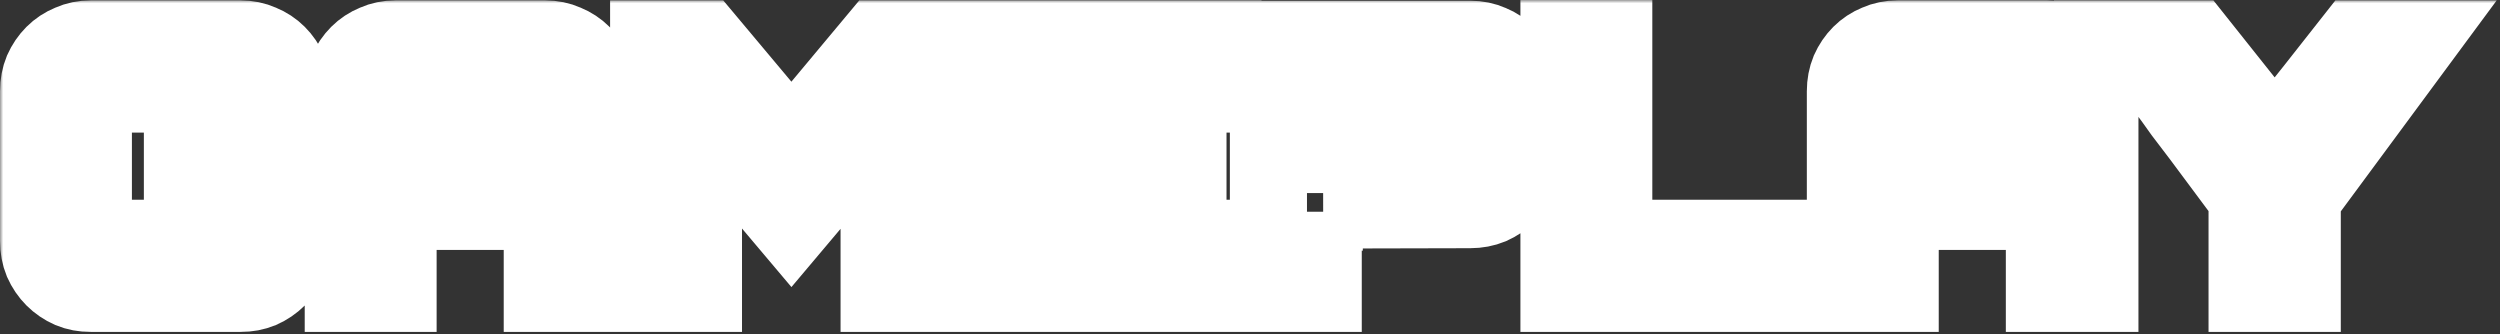 <svg width="389" height="52" viewBox="0 0 389 52" fill="none" xmlns="http://www.w3.org/2000/svg">
<rect x="0" y="0" width="389" height="52" fill="#333333" stroke="none"/>
<mask id="path-1-outside-1_739_4" maskUnits="userSpaceOnUse" x="0" y="0" width="389" height="52" fill="black">
<rect fill="white" width="389" height="52"/>
<path d="M45.6 17.935H36.965V14.635H14.525V37.075H36.965V31.135H28.385V22.555H45.6V37.515C45.6 38.652 45.38 39.715 44.94 40.705C44.5 41.695 43.913 42.557 43.18 43.29C42.447 44.023 41.585 44.61 40.595 45.05C39.605 45.453 38.542 45.655 37.405 45.655H14.14C13.003 45.655 11.94 45.453 10.95 45.05C9.96 44.61 9.098 44.023 8.365 43.29C7.632 42.557 7.045 41.695 6.605 40.705C6.202 39.715 6 38.652 6 37.515V14.195C6 13.058 6.202 11.995 6.605 11.005C7.045 10.015 7.632 9.153 8.365 8.42C9.098 7.687 9.96 7.118 10.95 6.715C11.94 6.275 13.003 6.055 14.14 6.055H37.405C38.542 6.055 39.605 6.275 40.595 6.715C41.585 7.118 42.447 7.687 43.18 8.42C43.913 9.153 44.5 10.015 44.94 11.005C45.38 11.995 45.6 13.058 45.6 14.195V17.935ZM84.819 6.055C85.956 6.055 87.019 6.275 88.009 6.715C88.999 7.118 89.861 7.687 90.594 8.42C91.328 9.153 91.914 10.015 92.354 11.005C92.794 11.995 93.014 13.058 93.014 14.195V45.655H84.379V32.895H61.939V45.655H53.414V14.195C53.414 13.058 53.616 11.995 54.019 11.005C54.459 10.015 55.046 9.153 55.779 8.42C56.513 7.687 57.374 7.118 58.364 6.715C59.354 6.275 60.418 6.055 61.554 6.055H84.819ZM84.379 24.315V14.635H61.939V24.315H84.379ZM136.516 6.055H145.371V45.655H136.791V19.09C134.554 21.73 132.263 24.462 129.916 27.285C127.606 30.072 125.351 32.767 123.151 35.37L109.456 19.145V45.655H100.931V6.055H109.731L123.151 22.06L136.516 6.055ZM190.291 14.635H162.351V21.565H184.846V30.145H162.351V37.075H190.291V45.655H153.716V6.055H190.291V14.635ZM228.771 6.11C229.907 6.11 230.971 6.33 231.961 6.77C232.951 7.173 233.812 7.76 234.546 8.53C235.279 9.263 235.866 10.125 236.306 11.115C236.746 12.105 236.966 13.15 236.966 14.25V24.48C236.966 25.58 236.746 26.625 236.306 27.615C235.866 28.605 235.279 29.485 234.546 30.255C233.812 30.988 232.951 31.575 231.961 32.015C230.971 32.418 229.907 32.62 228.771 32.62L205.891 32.675C206.001 32.675 206.056 32.785 206.056 33.005H206.001C205.927 33.005 205.891 32.987 205.891 32.95V45.655H197.366V6.11H228.771ZM205.891 24.04H228.331V14.635H205.891V24.04ZM242.576 6H251.101V37.075H282.176V45.655H242.576V6ZM318.548 6.055C319.684 6.055 320.748 6.275 321.738 6.715C322.728 7.118 323.589 7.687 324.323 8.42C325.056 9.153 325.643 10.015 326.083 11.005C326.523 11.995 326.743 13.058 326.743 14.195V45.655H318.108V32.895H295.668V45.655H287.143V14.195C287.143 13.058 287.344 11.995 287.748 11.005C288.188 10.015 288.774 9.153 289.508 8.42C290.241 7.687 291.103 7.118 292.093 6.715C293.083 6.275 294.146 6.055 295.283 6.055H318.548ZM318.108 24.315V14.635H295.668V24.315H318.108ZM376.598 6.055L358.228 30.915V45.655H349.648V30.86L342.443 21.18C341.563 20.043 340.628 18.815 339.638 17.495C338.684 16.138 337.713 14.8 336.723 13.48C335.769 12.123 334.816 10.822 333.863 9.575C332.946 8.292 332.103 7.118 331.333 6.055H341.508L353.938 21.675C355.954 19.145 358.026 16.542 360.153 13.865C362.279 11.188 364.333 8.585 366.313 6.055H376.598Z"/>
</mask>
<path d="M45.6 17.935H36.965V14.635H14.525V37.075H36.965V31.135H28.385V22.555H45.6V37.515C45.6 38.652 45.38 39.715 44.94 40.705C44.5 41.695 43.913 42.557 43.18 43.29C42.447 44.023 41.585 44.61 40.595 45.05C39.605 45.453 38.542 45.655 37.405 45.655H14.14C13.003 45.655 11.94 45.453 10.95 45.05C9.96 44.61 9.098 44.023 8.365 43.29C7.632 42.557 7.045 41.695 6.605 40.705C6.202 39.715 6 38.652 6 37.515V14.195C6 13.058 6.202 11.995 6.605 11.005C7.045 10.015 7.632 9.153 8.365 8.42C9.098 7.687 9.96 7.118 10.95 6.715C11.94 6.275 13.003 6.055 14.14 6.055H37.405C38.542 6.055 39.605 6.275 40.595 6.715C41.585 7.118 42.447 7.687 43.18 8.42C43.913 9.153 44.5 10.015 44.94 11.005C45.38 11.995 45.6 13.058 45.6 14.195V17.935ZM84.819 6.055C85.956 6.055 87.019 6.275 88.009 6.715C88.999 7.118 89.861 7.687 90.594 8.42C91.328 9.153 91.914 10.015 92.354 11.005C92.794 11.995 93.014 13.058 93.014 14.195V45.655H84.379V32.895H61.939V45.655H53.414V14.195C53.414 13.058 53.616 11.995 54.019 11.005C54.459 10.015 55.046 9.153 55.779 8.42C56.513 7.687 57.374 7.118 58.364 6.715C59.354 6.275 60.418 6.055 61.554 6.055H84.819ZM84.379 24.315V14.635H61.939V24.315H84.379ZM136.516 6.055H145.371V45.655H136.791V19.09C134.554 21.73 132.263 24.462 129.916 27.285C127.606 30.072 125.351 32.767 123.151 35.37L109.456 19.145V45.655H100.931V6.055H109.731L123.151 22.06L136.516 6.055ZM190.291 14.635H162.351V21.565H184.846V30.145H162.351V37.075H190.291V45.655H153.716V6.055H190.291V14.635ZM228.771 6.11C229.907 6.11 230.971 6.33 231.961 6.77C232.951 7.173 233.812 7.76 234.546 8.53C235.279 9.263 235.866 10.125 236.306 11.115C236.746 12.105 236.966 13.15 236.966 14.25V24.48C236.966 25.58 236.746 26.625 236.306 27.615C235.866 28.605 235.279 29.485 234.546 30.255C233.812 30.988 232.951 31.575 231.961 32.015C230.971 32.418 229.907 32.62 228.771 32.62L205.891 32.675C206.001 32.675 206.056 32.785 206.056 33.005H206.001C205.927 33.005 205.891 32.987 205.891 32.95V45.655H197.366V6.11H228.771ZM205.891 24.04H228.331V14.635H205.891V24.04ZM242.576 6H251.101V37.075H282.176V45.655H242.576V6ZM318.548 6.055C319.684 6.055 320.748 6.275 321.738 6.715C322.728 7.118 323.589 7.687 324.323 8.42C325.056 9.153 325.643 10.015 326.083 11.005C326.523 11.995 326.743 13.058 326.743 14.195V45.655H318.108V32.895H295.668V45.655H287.143V14.195C287.143 13.058 287.344 11.995 287.748 11.005C288.188 10.015 288.774 9.153 289.508 8.42C290.241 7.687 291.103 7.118 292.093 6.715C293.083 6.275 294.146 6.055 295.283 6.055H318.548ZM318.108 24.315V14.635H295.668V24.315H318.108ZM376.598 6.055L358.228 30.915V45.655H349.648V30.86L342.443 21.18C341.563 20.043 340.628 18.815 339.638 17.495C338.684 16.138 337.713 14.8 336.723 13.48C335.769 12.123 334.816 10.822 333.863 9.575C332.946 8.292 332.103 7.118 331.333 6.055H341.508L353.938 21.675C355.954 19.145 358.026 16.542 360.153 13.865C362.279 11.188 364.333 8.585 366.313 6.055H376.598Z" stroke="white" stroke-width="12" mask="url(#path-1-outside-1_739_4)"/>
</svg>
